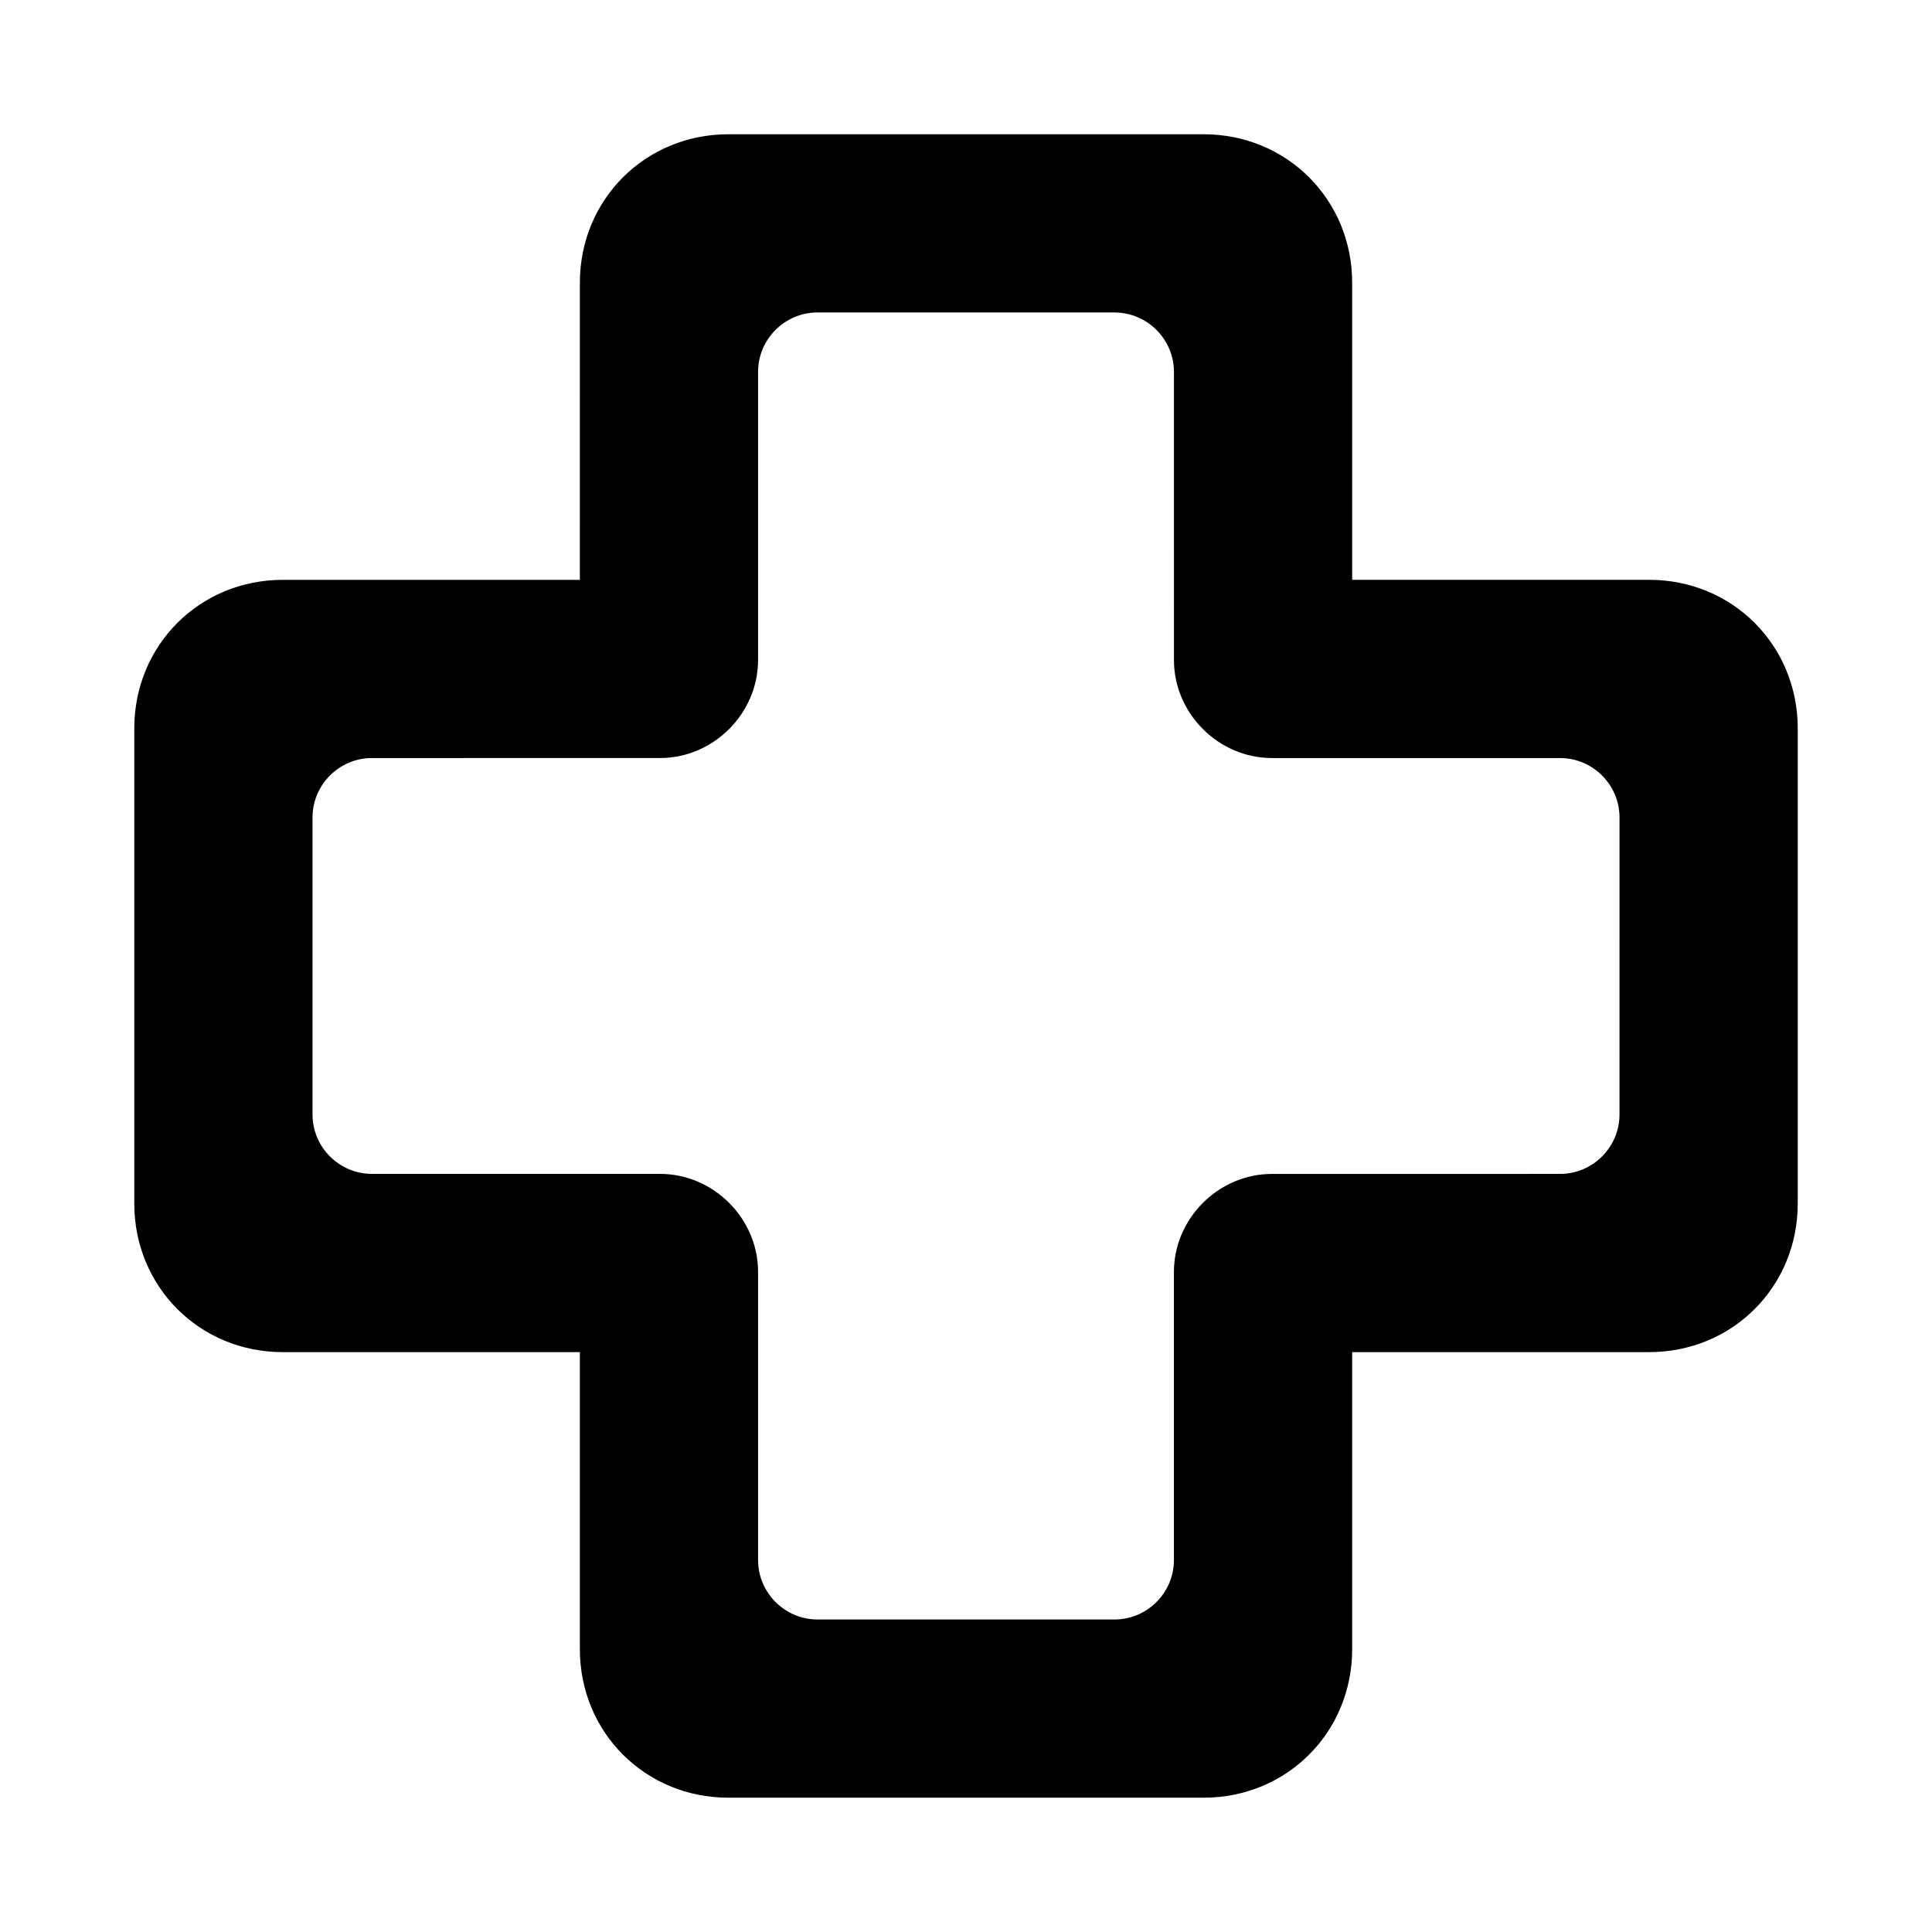 <?xml version="1.0" encoding="UTF-8"?>
<!-- Uploaded to: ICON Repo, www.svgrepo.com, Generator: ICON Repo Mixer Tools -->
<svg fill="#000000" width="800px" height="800px" version="1.1" viewBox="144 144 512 512" xmlns="http://www.w3.org/2000/svg">
 <path d="m462.98 620.41h-125.95c-22.043 0-39.359-17.32-39.359-39.359v-78.719h-78.723c-22.043 0-39.359-17.32-39.359-39.359v-125.95c0-22.043 17.32-39.359 39.359-39.359h78.719l0.004-78.723c0-22.043 17.32-39.359 39.359-39.359h125.95c22.043 0 39.359 17.32 39.359 39.359v78.719h78.719c22.043 0 39.359 17.32 39.359 39.359v125.95c0 22.043-17.32 39.359-39.359 39.359l-78.719 0.004v78.719c0 22.043-17.32 39.359-39.359 39.359zm-102.34-47.23h78.719c8.66 0 15.742-7.086 15.742-15.742v-76.359c0-14.168 11.809-25.977 25.977-25.977l76.363-0.004c8.66 0 15.742-7.086 15.742-15.742l0.004-78.723c0-8.66-7.086-15.742-15.742-15.742h-76.359c-14.168 0-25.977-11.809-25.977-25.977l-0.004-76.359c0-8.66-7.086-15.742-15.742-15.742l-78.723-0.004c-8.66 0-15.742 7.086-15.742 15.742v76.359c0 14.168-11.809 25.977-25.977 25.977l-76.359 0.004c-8.66 0-15.742 7.086-15.742 15.742v78.719c0 8.66 7.086 15.742 15.742 15.742h76.359c14.168 0 25.977 11.809 25.977 25.977v76.363c0 8.66 7.086 15.746 15.742 15.746z"/>
</svg>